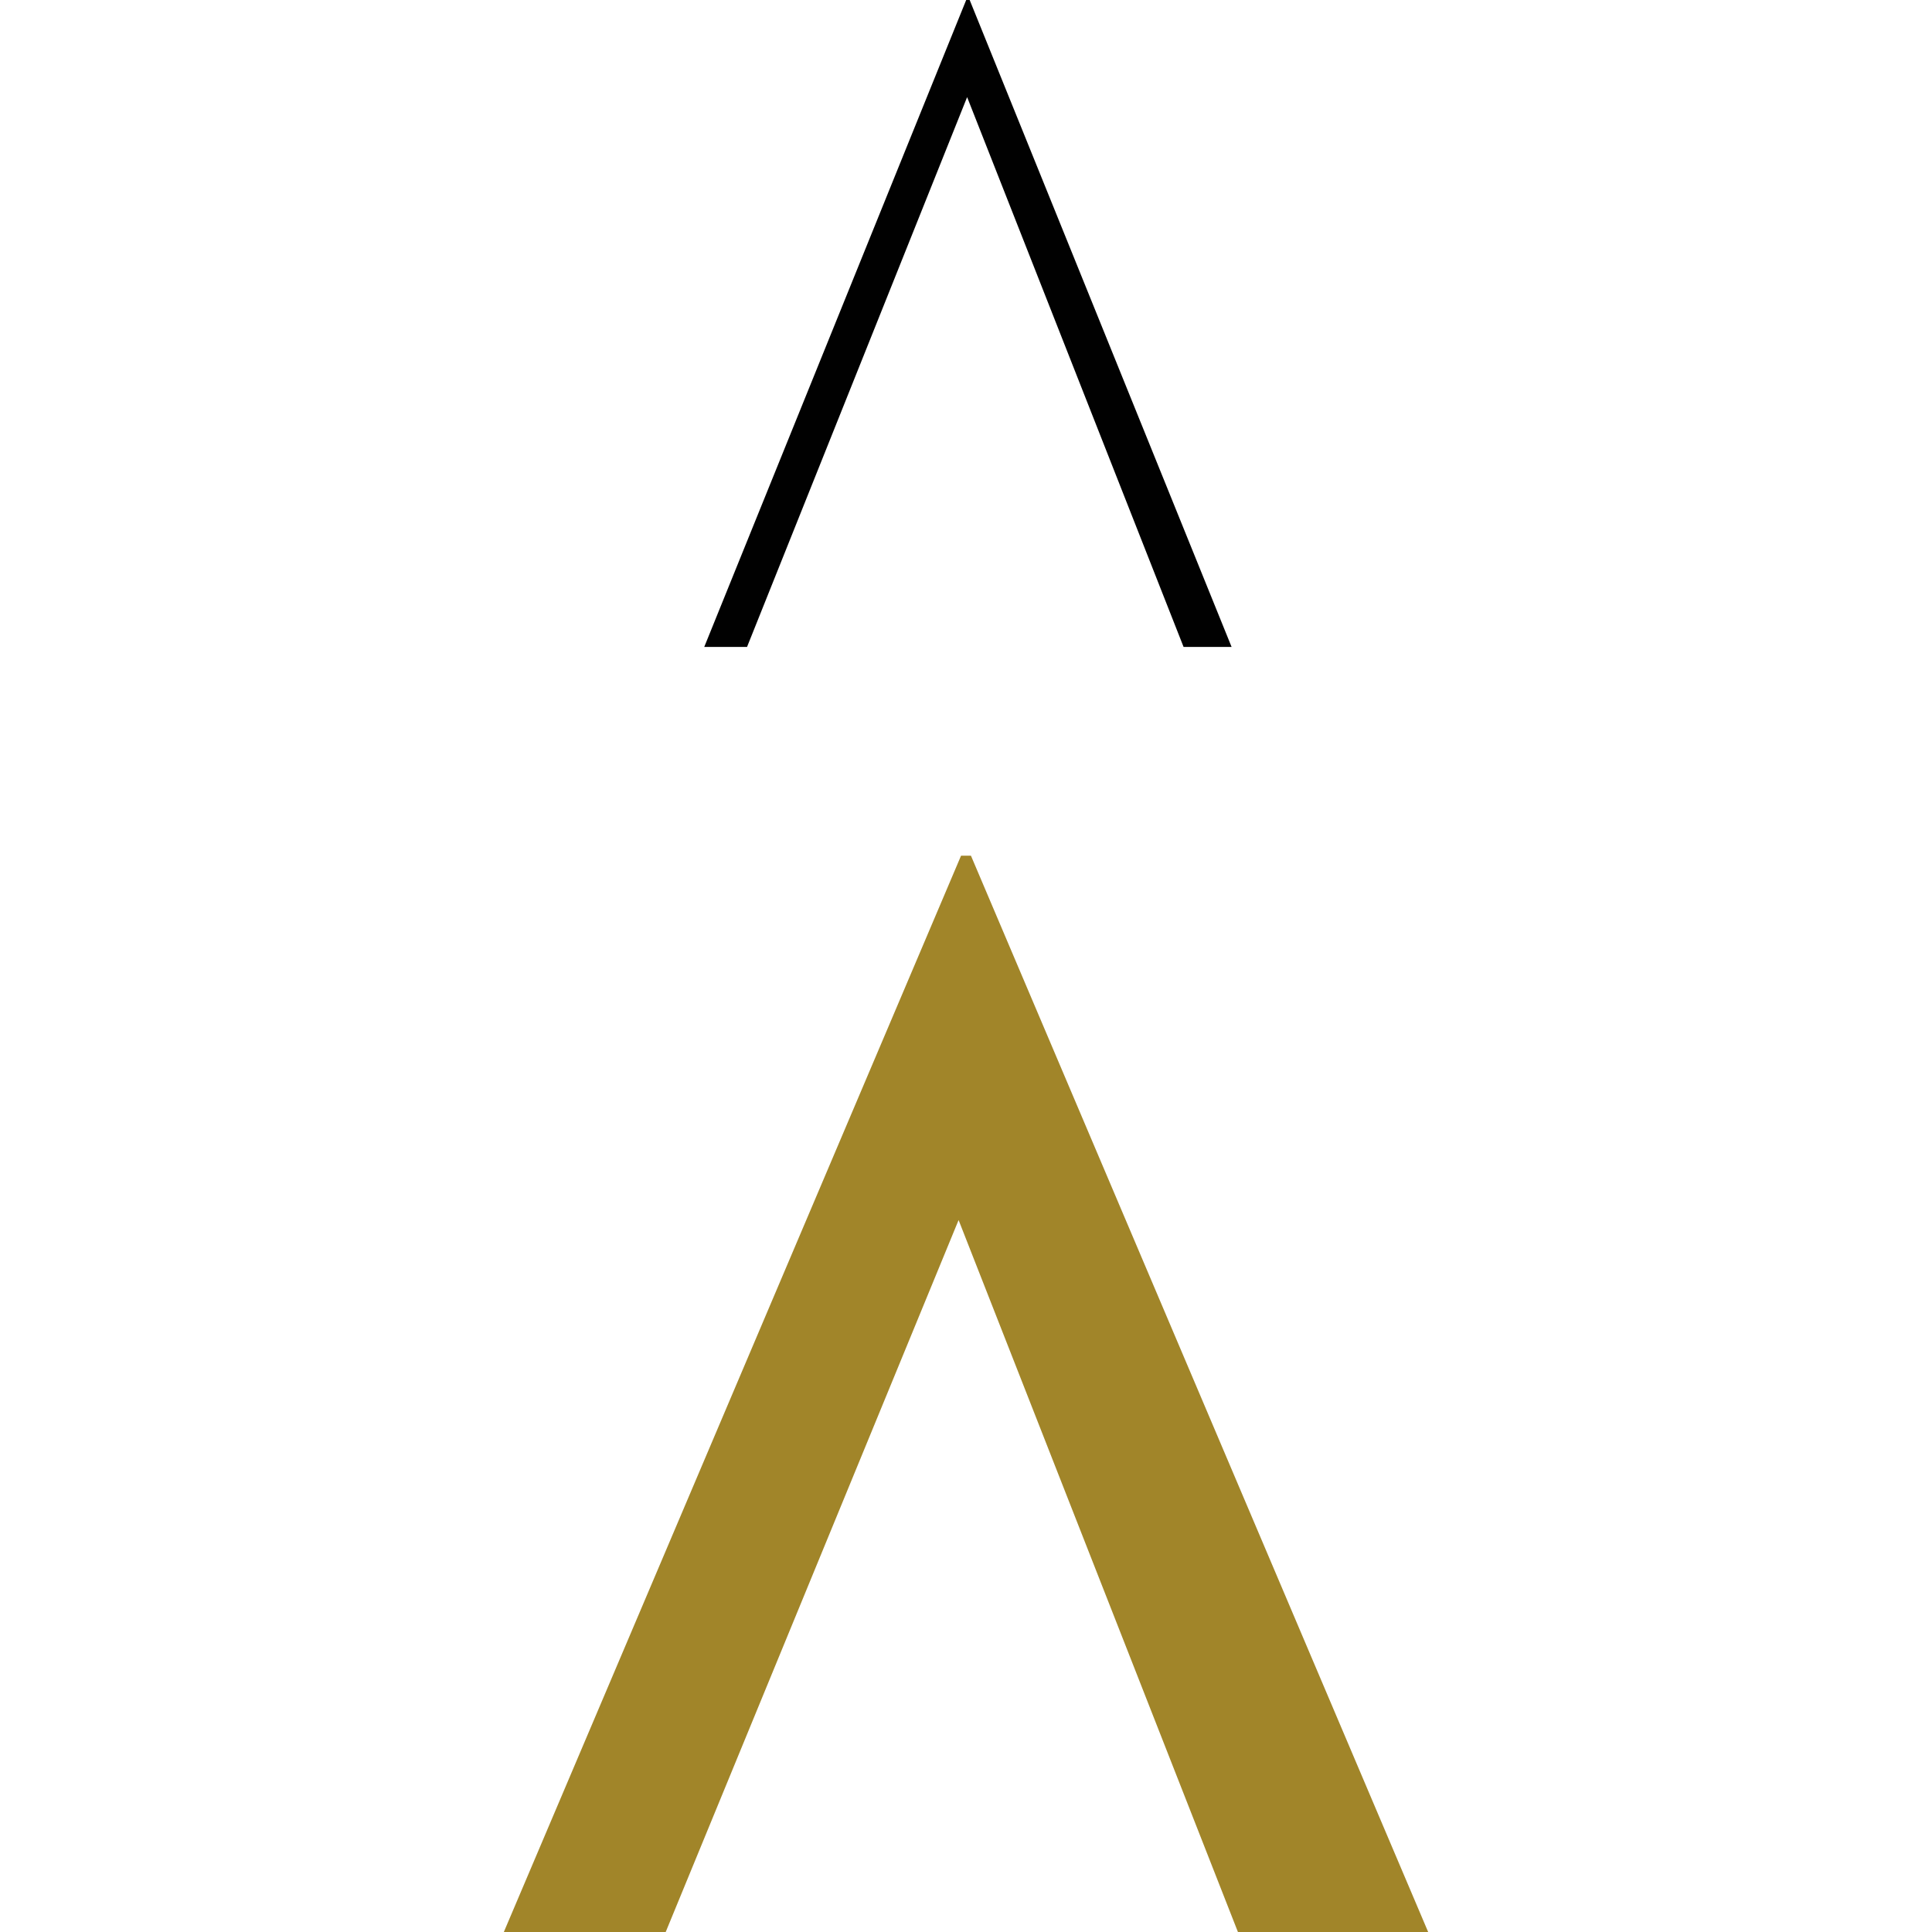 <svg xmlns="http://www.w3.org/2000/svg" viewBox="0 0 600 600"><g id="Calque_2" data-name="Calque 2"><g id="INSTRUCTIONS"><rect width="600" height="600" style="fill:none"></rect><polygon points="382.48 200.91 301.14 0 300.06 0 218.71 200.91 232 200.91 300.35 30.16 367.57 200.91 382.48 200.91" style="fill:#010101"></polygon><polygon points="443.53 600 301.54 265.75 298.46 265.75 156.47 600 206.74 600 297.7 378.9 384.45 600 443.53 600" style="fill:#a18529"></polygon></g></g></svg>